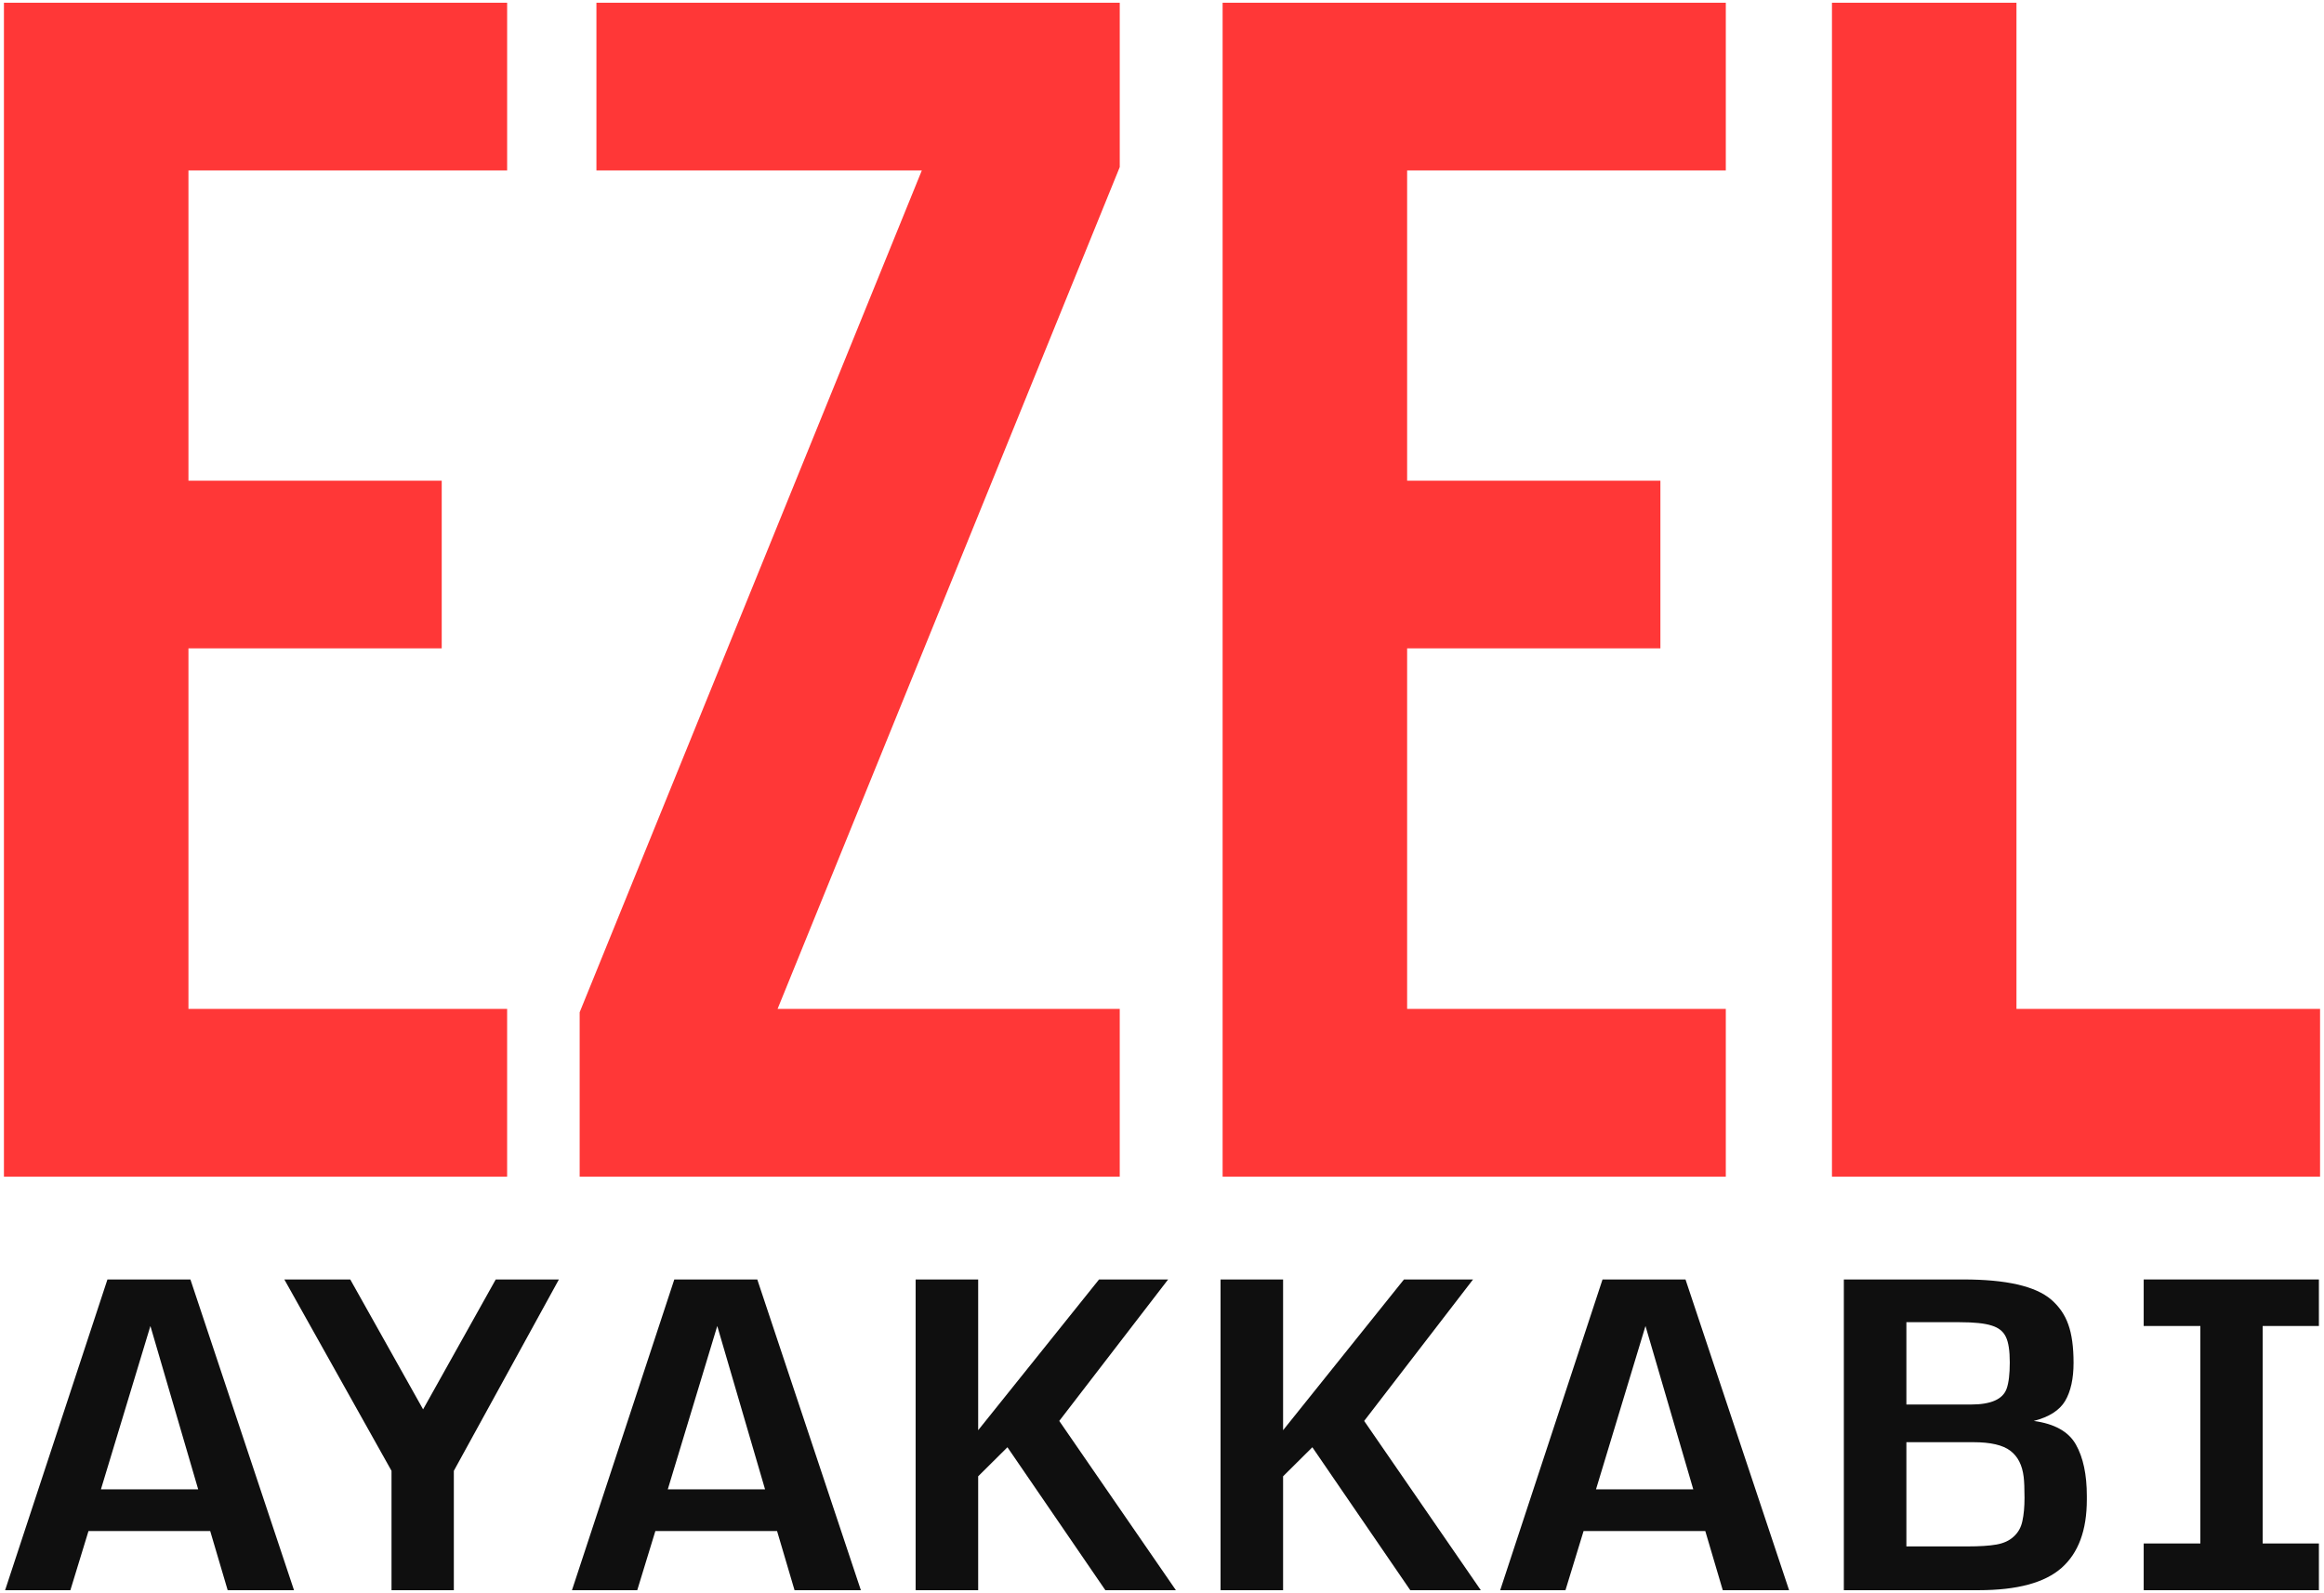 <?xml version="1.0" encoding="UTF-8" standalone="no"?>
<!-- Created with Inkscape (http://www.inkscape.org/) -->

<svg
   xmlns:dc="http://purl.org/dc/elements/1.1/"
   xmlns:cc="http://creativecommons.org/ns#"
   xmlns:rdf="http://www.w3.org/1999/02/22-rdf-syntax-ns#"
   xmlns:svg="http://www.w3.org/2000/svg"
   xmlns="http://www.w3.org/2000/svg"
   xmlns:sodipodi="http://sodipodi.sourceforge.net/DTD/sodipodi-0.dtd"
   xmlns:inkscape="http://www.inkscape.org/namespaces/inkscape"
   width="194mm"
   height="133mm"
   viewBox="0 0 194 133"
   version="1.1"
   id="svg8"
   inkscape:version="0.92.3 (2405546, 2018-03-11)"
   sodipodi:docname="logo.svg">
  <defs
     id="defs2" />
  <sodipodi:namedview
     id="base"
     pagecolor="#ffffff"
     bordercolor="#666666"
     borderopacity="1.0"
     inkscape:pageopacity="0.0"
     inkscape:pageshadow="2"
     inkscape:zoom="0.35"
     inkscape:cx="11.428571"
     inkscape:cy="217.14286"
     inkscape:document-units="mm"
     inkscape:current-layer="layer1"
     showgrid="false"
     inkscape:window-width="1366"
     inkscape:window-height="706"
     inkscape:window-x="-8"
     inkscape:window-y="-8"
     inkscape:window-maximized="1" />
  <g
     inkscape:label="Layer 1"
     inkscape:groupmode="layer"
     id="layer1"
     transform="translate(0,-164)">
    <g
       id="g827"
       transform="translate(0,80.66)">
      <g
         aria-label="ezel"
         style="font-style:normal;font-variant:normal;font-weight:bold;font-stretch:normal;font-size:140.017px;line-height:1.25;font-family:'Bebas Neue';-inkscape-font-specification:'Bebas Neue Bold';font-variant-ligatures:normal;font-variant-caps:normal;font-variant-numeric:normal;font-feature-settings:normal;text-align:center;writing-mode:lr-tb;text-anchor:middle;opacity:0.94;fill:#ff2a2a;fill-opacity:1;fill-rule:nonzero;stroke:none;stroke-width:15.557;stroke-miterlimit:4;stroke-dasharray:none;stroke-opacity:1"
         id="text817">
        <path
           d="M 0.329,83.568 H 42.334 V 97.57 H 15.731 v 25.903 h 21.143 v 14.002 H 15.731 v 30.104 h 26.603 v 14.002 H 0.329 Z"
           style="fill:#ff2a2a;stroke-width:15.557"
           id="path829" />
        <path
           d="M 48.388,167.858 76.951,97.57 H 49.788 V 83.568 H 93.473 V 97.29 L 64.91,167.578 h 28.563 v 14.002 h -45.085 z"
           style="fill:#ff2a2a;stroke-width:15.557"
           id="path831" />
        <path
           d="m 102.06,83.568 h 42.005 v 14.002 h -26.603 v 25.903 h 21.143 v 14.002 h -21.143 v 30.104 h 26.603 v 14.002 H 102.06 Z"
           style="fill:#ff2a2a;stroke-width:15.557"
           id="path833" />
        <path
           d="m 152.926,83.568 h 15.402 v 84.01 h 25.343 v 14.002 h -40.745 z"
           style="fill:#ff2a2a;stroke-width:15.557"
           id="path835" />
      </g>
      <g
         aria-label="AYAKKABI"
         style="font-style:normal;font-variant:normal;font-weight:bold;font-stretch:normal;font-size:36px;line-height:1.25;font-family:'Bebas Neue';-inkscape-font-specification:'Bebas Neue Bold';font-variant-ligatures:normal;font-variant-caps:normal;font-variant-numeric:normal;font-feature-settings:normal;text-align:center;writing-mode:lr-tb;text-anchor:middle;opacity:0.94;fill:#000000;fill-opacity:1;fill-rule:nonzero;stroke:none;stroke-width:4;stroke-miterlimit:4;stroke-dasharray:none;stroke-opacity:1"
         id="text821">
        <path
           d="M 8.424,207.693 H 16.545 L 12.555,194.053 Z M 0.426,216.113 8.969,190.168 h 6.926 l 8.648,25.945 h -5.537 l -1.459,-4.939 H 7.387 L 5.875,216.113 Z"
           style="font-style:normal;font-variant:normal;font-weight:bold;font-stretch:normal;font-family:Monda;-inkscape-font-specification:'Monda Bold';fill:#000000;stroke-width:4"
           id="path838" />
        <path
           d="m 32.682,216.113 v -9.967 l -8.947,-15.979 h 5.502 l 6.082,10.846 6.064,-10.846 h 5.273 l -8.771,15.979 v 9.967 z"
           style="font-style:normal;font-variant:normal;font-weight:bold;font-stretch:normal;font-family:Monda;-inkscape-font-specification:'Monda Bold';fill:#000000;stroke-width:4"
           id="path840" />
        <path
           d="m 55.744,207.693 h 8.121 L 59.875,194.053 Z m -7.998,8.42 8.543,-25.945 h 6.926 l 8.648,25.945 h -5.537 l -1.459,-4.939 H 54.707 l -1.512,4.939 z"
           style="font-style:normal;font-variant:normal;font-weight:bold;font-stretch:normal;font-family:Monda;-inkscape-font-specification:'Monda Bold';fill:#000000;stroke-width:4"
           id="path842" />
        <path
           d="m 76.434,216.113 v -25.945 h 5.221 v 12.586 l 10.09,-12.586 h 5.766 l -9.088,11.812 9.738,14.133 h -5.889 l -8.174,-11.936 -2.443,2.426 v 9.51 z"
           style="font-style:normal;font-variant:normal;font-weight:bold;font-stretch:normal;font-family:Monda;-inkscape-font-specification:'Monda Bold';fill:#000000;stroke-width:4"
           id="path844" />
        <path
           d="m 101.887,216.113 v -25.945 h 5.221 v 12.586 l 10.09,-12.586 h 5.766 l -9.088,11.812 9.738,14.133 h -5.889 l -8.174,-11.936 -2.443,2.426 v 9.51 z"
           style="font-style:normal;font-variant:normal;font-weight:bold;font-stretch:normal;font-family:Monda;-inkscape-font-specification:'Monda Bold';fill:#000000;stroke-width:4"
           id="path846" />
        <path
           d="m 133.229,207.693 h 8.121 l -3.99,-13.641 z m -7.998,8.42 8.543,-25.945 h 6.926 l 8.648,25.945 h -5.537 l -1.459,-4.939 h -10.16 l -1.512,4.939 z"
           style="font-style:normal;font-variant:normal;font-weight:bold;font-stretch:normal;font-family:Monda;-inkscape-font-specification:'Monda Bold';fill:#000000;stroke-width:4"
           id="path848" />
        <path
           d="m 159.139,200.609 h 5.396 q 2.496,0 2.971,-1.318 0.264,-0.738 0.264,-2.197 0,-1.477 -0.334,-2.145 -0.316,-0.668 -1.178,-0.932 -0.861,-0.281 -2.689,-0.281 h -4.43 z m 0,11.848 h 5.062 q 1.582,0 2.461,-0.158 0.896,-0.158 1.441,-0.668 0.562,-0.51 0.721,-1.301 Q 169,209.539 169,208.396 q 0,-1.16 -0.07,-1.74 -0.176,-1.477 -1.107,-2.18 -0.932,-0.721 -3.094,-0.721 h -5.59 z m -5.221,3.656 v -25.945 h 9.984 q 5.344,0 7.312,1.67 1.02,0.879 1.441,2.092 0.439,1.213 0.439,3.199 0,1.986 -0.703,3.182 -0.703,1.178 -2.619,1.67 2.602,0.352 3.516,1.969 0.914,1.617 0.914,4.289 0,0.158 0,0.316 0,3.832 -2.109,5.695 -2.109,1.863 -6.926,1.863 z"
           style="font-style:normal;font-variant:normal;font-weight:bold;font-stretch:normal;font-family:Monda;-inkscape-font-specification:'Monda Bold';fill:#000000;stroke-width:4"
           id="path850" />
        <path
           d="m 178.949,216.113 v -3.902 h 4.729 v -18.158 h -4.729 v -3.885 h 14.625 v 3.885 h -4.693 v 18.158 h 4.693 v 3.902 z"
           style="font-style:normal;font-variant:normal;font-weight:bold;font-stretch:normal;font-family:Monda;-inkscape-font-specification:'Monda Bold';fill:#000000;stroke-width:4"
           id="path852" />
      </g>
    </g>
  </g>
</svg>
